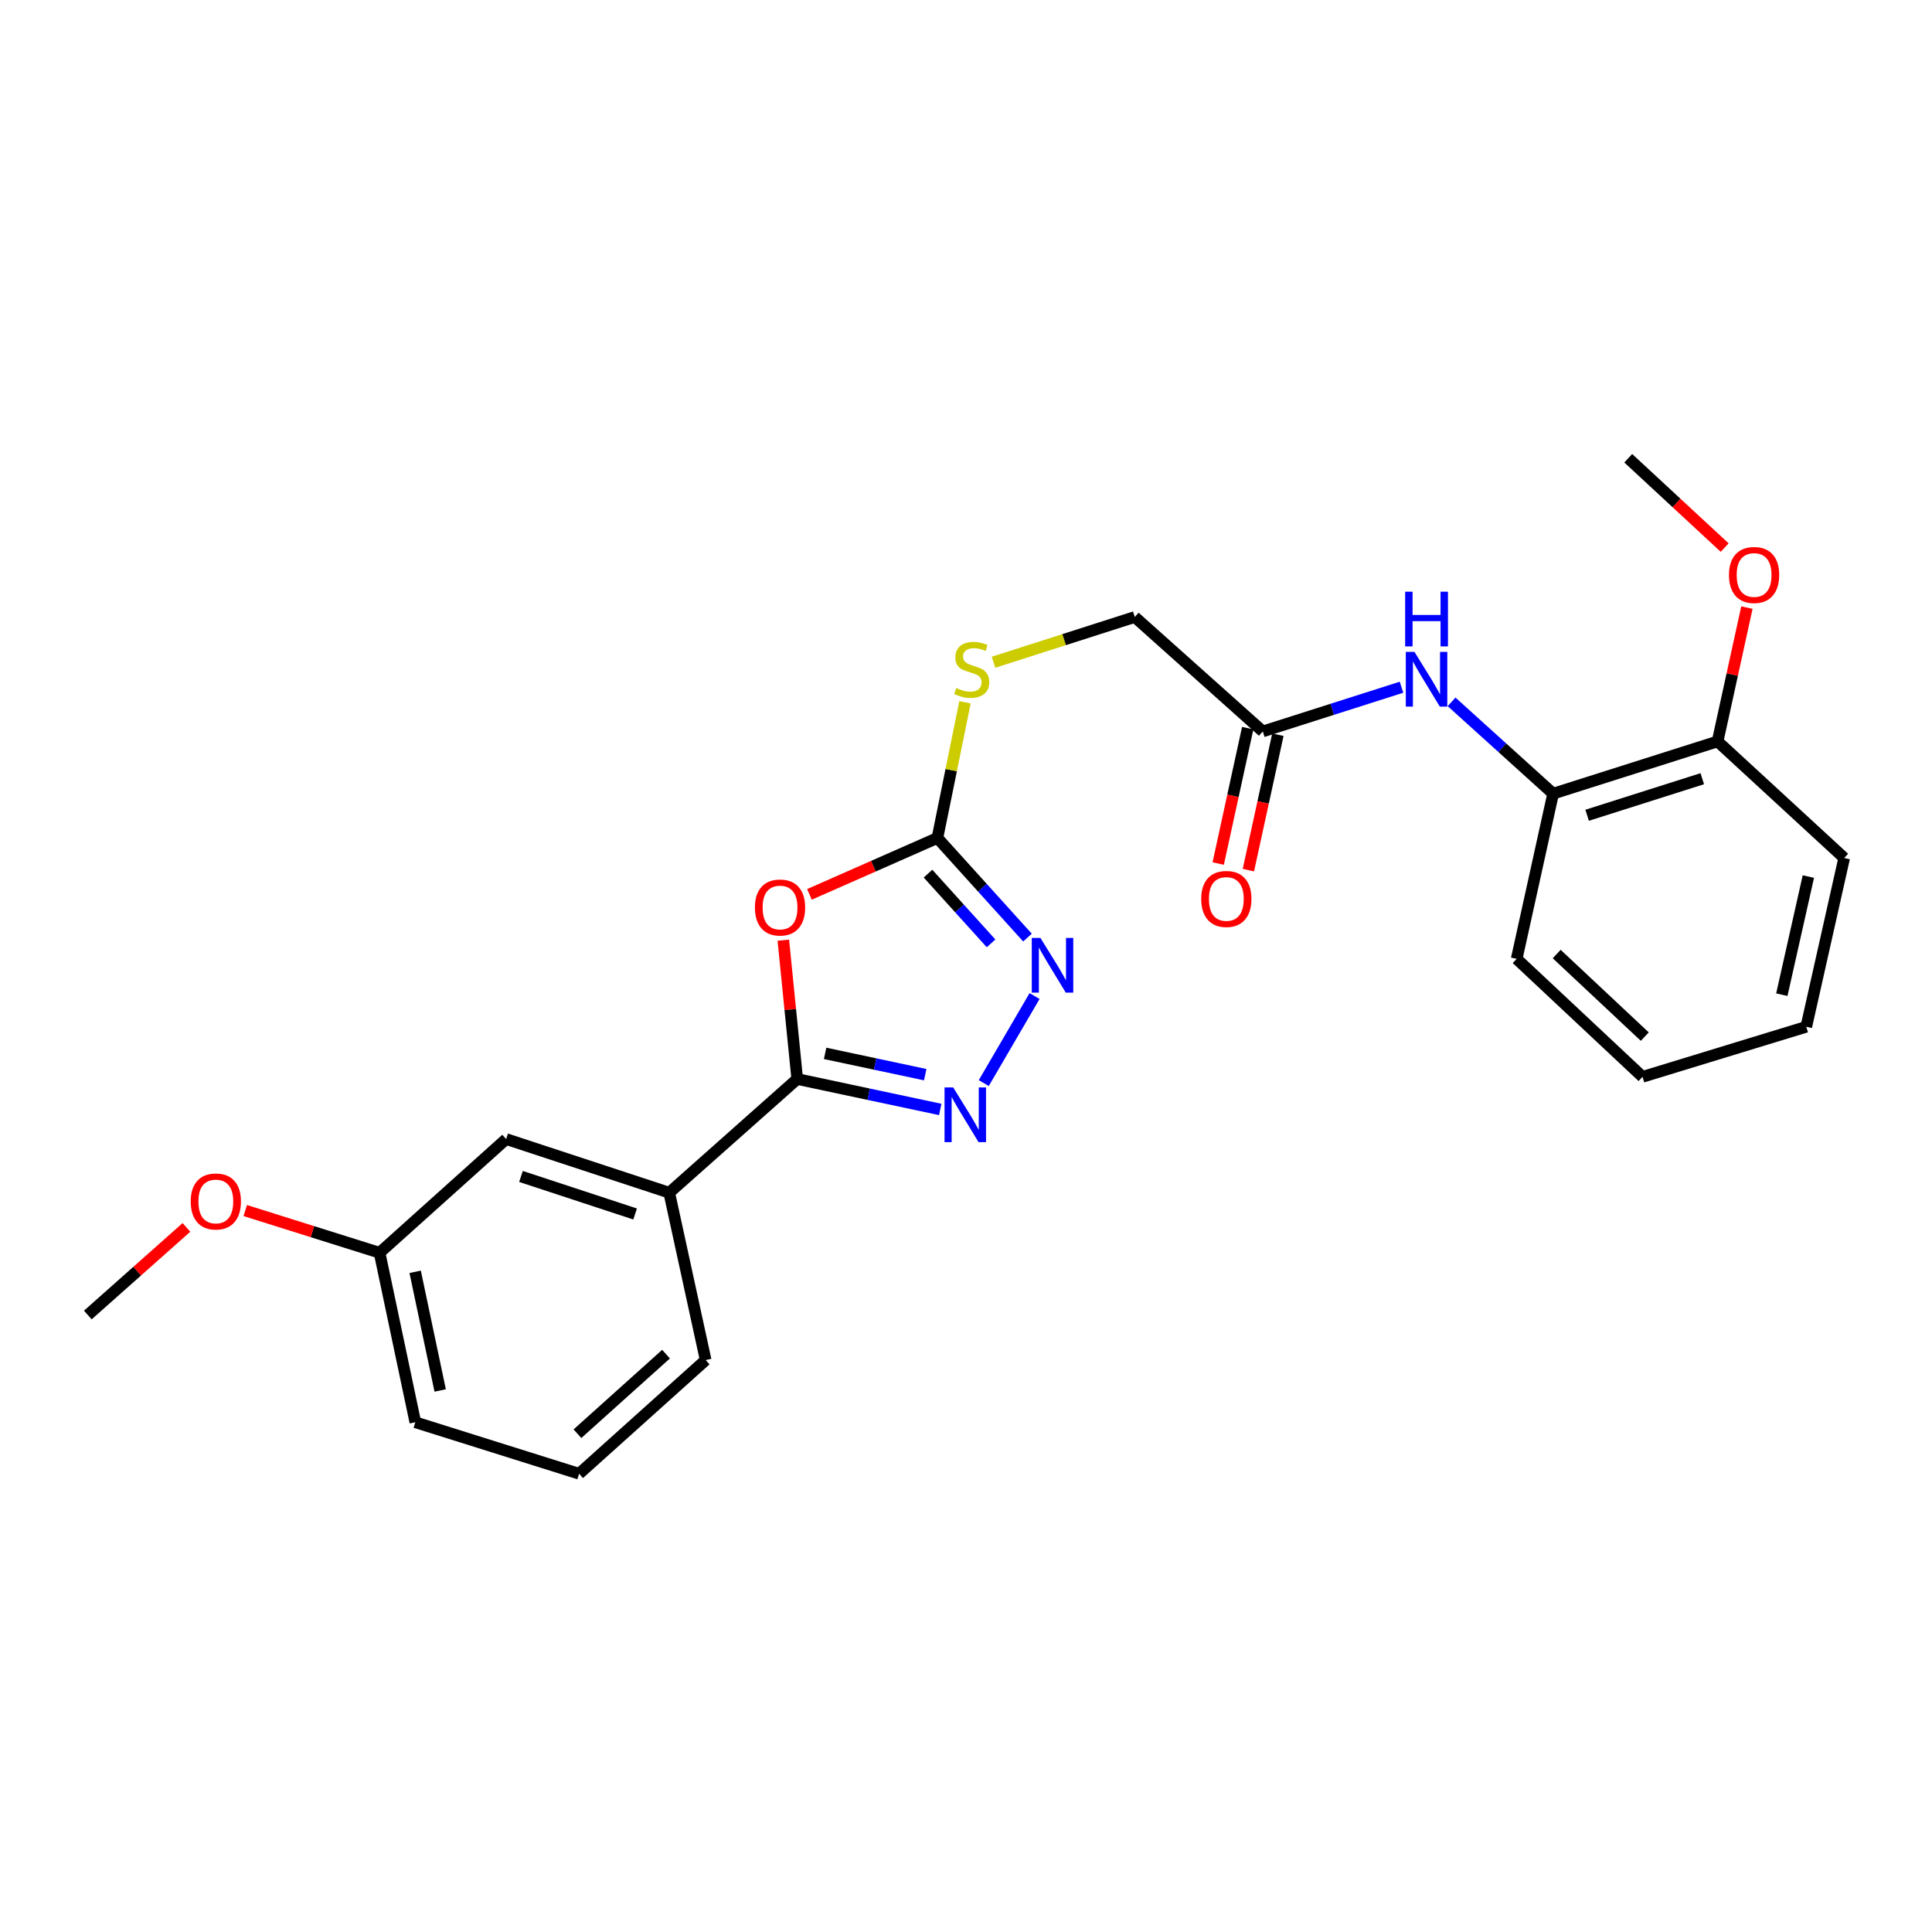 <?xml version='1.0' encoding='iso-8859-1'?>
<svg version='1.1' baseProfile='full'
              xmlns='http://www.w3.org/2000/svg'
                      xmlns:rdkit='http://www.rdkit.org/xml'
                      xmlns:xlink='http://www.w3.org/1999/xlink'
                  xml:space='preserve'
width='1000px' height='1000px' viewBox='0 0 1000 1000'>
<!-- END OF HEADER -->
<rect style='opacity:1.0;fill:#FFFFFF;stroke:none' width='1000' height='1000' x='0' y='0'> </rect>
<path class='bond-0' d='M 405.448,486.634 L 409.047,522.565' style='fill:none;fill-rule:evenodd;stroke:#FF0000;stroke-width:6px;stroke-linecap:butt;stroke-linejoin:miter;stroke-opacity:1' />
<path class='bond-0' d='M 409.047,522.565 L 412.645,558.497' style='fill:none;fill-rule:evenodd;stroke:#000000;stroke-width:6px;stroke-linecap:butt;stroke-linejoin:miter;stroke-opacity:1' />
<path class='bond-2' d='M 418.971,462.929 L 452.087,448.33' style='fill:none;fill-rule:evenodd;stroke:#FF0000;stroke-width:6px;stroke-linecap:butt;stroke-linejoin:miter;stroke-opacity:1' />
<path class='bond-2' d='M 452.087,448.33 L 485.203,433.731' style='fill:none;fill-rule:evenodd;stroke:#000000;stroke-width:6px;stroke-linecap:butt;stroke-linejoin:miter;stroke-opacity:1' />
<path class='bond-1' d='M 412.645,558.497 L 449.655,566.373' style='fill:none;fill-rule:evenodd;stroke:#000000;stroke-width:6px;stroke-linecap:butt;stroke-linejoin:miter;stroke-opacity:1' />
<path class='bond-1' d='M 449.655,566.373 L 486.664,574.248' style='fill:none;fill-rule:evenodd;stroke:#0000FF;stroke-width:6px;stroke-linecap:butt;stroke-linejoin:miter;stroke-opacity:1' />
<path class='bond-1' d='M 427.076,545.222 L 452.982,550.735' style='fill:none;fill-rule:evenodd;stroke:#000000;stroke-width:6px;stroke-linecap:butt;stroke-linejoin:miter;stroke-opacity:1' />
<path class='bond-1' d='M 452.982,550.735 L 478.889,556.248' style='fill:none;fill-rule:evenodd;stroke:#0000FF;stroke-width:6px;stroke-linecap:butt;stroke-linejoin:miter;stroke-opacity:1' />
<path class='bond-5' d='M 412.645,558.497 L 346.395,617.34' style='fill:none;fill-rule:evenodd;stroke:#000000;stroke-width:6px;stroke-linecap:butt;stroke-linejoin:miter;stroke-opacity:1' />
<path class='bond-25' d='M 509.197,560.607 L 535.49,515.552' style='fill:none;fill-rule:evenodd;stroke:#0000FF;stroke-width:6px;stroke-linecap:butt;stroke-linejoin:miter;stroke-opacity:1' />
<path class='bond-3' d='M 485.203,433.731 L 508.512,459.512' style='fill:none;fill-rule:evenodd;stroke:#000000;stroke-width:6px;stroke-linecap:butt;stroke-linejoin:miter;stroke-opacity:1' />
<path class='bond-3' d='M 508.512,459.512 L 531.822,485.292' style='fill:none;fill-rule:evenodd;stroke:#0000FF;stroke-width:6px;stroke-linecap:butt;stroke-linejoin:miter;stroke-opacity:1' />
<path class='bond-3' d='M 480.337,452.188 L 496.653,470.234' style='fill:none;fill-rule:evenodd;stroke:#000000;stroke-width:6px;stroke-linecap:butt;stroke-linejoin:miter;stroke-opacity:1' />
<path class='bond-3' d='M 496.653,470.234 L 512.97,488.281' style='fill:none;fill-rule:evenodd;stroke:#0000FF;stroke-width:6px;stroke-linecap:butt;stroke-linejoin:miter;stroke-opacity:1' />
<path class='bond-8' d='M 485.203,433.731 L 492.341,398.617' style='fill:none;fill-rule:evenodd;stroke:#000000;stroke-width:6px;stroke-linecap:butt;stroke-linejoin:miter;stroke-opacity:1' />
<path class='bond-8' d='M 492.341,398.617 L 499.48,363.503' style='fill:none;fill-rule:evenodd;stroke:#CCCC00;stroke-width:6px;stroke-linecap:butt;stroke-linejoin:miter;stroke-opacity:1' />
<path class='bond-4' d='M 725.42,355.705 L 689.522,367.149' style='fill:none;fill-rule:evenodd;stroke:#0000FF;stroke-width:6px;stroke-linecap:butt;stroke-linejoin:miter;stroke-opacity:1' />
<path class='bond-4' d='M 689.522,367.149 L 653.623,378.592' style='fill:none;fill-rule:evenodd;stroke:#000000;stroke-width:6px;stroke-linecap:butt;stroke-linejoin:miter;stroke-opacity:1' />
<path class='bond-7' d='M 751.332,363.279 L 777.61,387.039' style='fill:none;fill-rule:evenodd;stroke:#0000FF;stroke-width:6px;stroke-linecap:butt;stroke-linejoin:miter;stroke-opacity:1' />
<path class='bond-7' d='M 777.61,387.039 L 803.889,410.798' style='fill:none;fill-rule:evenodd;stroke:#000000;stroke-width:6px;stroke-linecap:butt;stroke-linejoin:miter;stroke-opacity:1' />
<path class='bond-9' d='M 346.395,617.34 L 261.989,589.575' style='fill:none;fill-rule:evenodd;stroke:#000000;stroke-width:6px;stroke-linecap:butt;stroke-linejoin:miter;stroke-opacity:1' />
<path class='bond-9' d='M 328.738,628.362 L 269.654,608.927' style='fill:none;fill-rule:evenodd;stroke:#000000;stroke-width:6px;stroke-linecap:butt;stroke-linejoin:miter;stroke-opacity:1' />
<path class='bond-16' d='M 346.395,617.34 L 365.251,703.966' style='fill:none;fill-rule:evenodd;stroke:#000000;stroke-width:6px;stroke-linecap:butt;stroke-linejoin:miter;stroke-opacity:1' />
<path class='bond-6' d='M 653.623,378.592 L 587.355,319.358' style='fill:none;fill-rule:evenodd;stroke:#000000;stroke-width:6px;stroke-linecap:butt;stroke-linejoin:miter;stroke-opacity:1' />
<path class='bond-11' d='M 645.813,376.89 L 638.177,411.93' style='fill:none;fill-rule:evenodd;stroke:#000000;stroke-width:6px;stroke-linecap:butt;stroke-linejoin:miter;stroke-opacity:1' />
<path class='bond-11' d='M 638.177,411.93 L 630.542,446.971' style='fill:none;fill-rule:evenodd;stroke:#FF0000;stroke-width:6px;stroke-linecap:butt;stroke-linejoin:miter;stroke-opacity:1' />
<path class='bond-11' d='M 661.434,380.294 L 653.798,415.334' style='fill:none;fill-rule:evenodd;stroke:#000000;stroke-width:6px;stroke-linecap:butt;stroke-linejoin:miter;stroke-opacity:1' />
<path class='bond-11' d='M 653.798,415.334 L 646.163,450.375' style='fill:none;fill-rule:evenodd;stroke:#FF0000;stroke-width:6px;stroke-linecap:butt;stroke-linejoin:miter;stroke-opacity:1' />
<path class='bond-10' d='M 803.889,410.798 L 889.023,383.761' style='fill:none;fill-rule:evenodd;stroke:#000000;stroke-width:6px;stroke-linecap:butt;stroke-linejoin:miter;stroke-opacity:1' />
<path class='bond-10' d='M 821.498,421.98 L 881.092,403.054' style='fill:none;fill-rule:evenodd;stroke:#000000;stroke-width:6px;stroke-linecap:butt;stroke-linejoin:miter;stroke-opacity:1' />
<path class='bond-18' d='M 803.889,410.798 L 785.032,496.305' style='fill:none;fill-rule:evenodd;stroke:#000000;stroke-width:6px;stroke-linecap:butt;stroke-linejoin:miter;stroke-opacity:1' />
<path class='bond-12' d='M 514.253,342.776 L 550.804,331.067' style='fill:none;fill-rule:evenodd;stroke:#CCCC00;stroke-width:6px;stroke-linecap:butt;stroke-linejoin:miter;stroke-opacity:1' />
<path class='bond-12' d='M 550.804,331.067 L 587.355,319.358' style='fill:none;fill-rule:evenodd;stroke:#000000;stroke-width:6px;stroke-linecap:butt;stroke-linejoin:miter;stroke-opacity:1' />
<path class='bond-13' d='M 261.989,589.575 L 196.466,648.427' style='fill:none;fill-rule:evenodd;stroke:#000000;stroke-width:6px;stroke-linecap:butt;stroke-linejoin:miter;stroke-opacity:1' />
<path class='bond-14' d='M 889.023,383.761 L 896.61,349.127' style='fill:none;fill-rule:evenodd;stroke:#000000;stroke-width:6px;stroke-linecap:butt;stroke-linejoin:miter;stroke-opacity:1' />
<path class='bond-14' d='M 896.61,349.127 L 904.198,314.493' style='fill:none;fill-rule:evenodd;stroke:#FF0000;stroke-width:6px;stroke-linecap:butt;stroke-linejoin:miter;stroke-opacity:1' />
<path class='bond-19' d='M 889.023,383.761 L 954.545,444.106' style='fill:none;fill-rule:evenodd;stroke:#000000;stroke-width:6px;stroke-linecap:butt;stroke-linejoin:miter;stroke-opacity:1' />
<path class='bond-15' d='M 196.466,648.427 L 161.701,637.501' style='fill:none;fill-rule:evenodd;stroke:#000000;stroke-width:6px;stroke-linecap:butt;stroke-linejoin:miter;stroke-opacity:1' />
<path class='bond-15' d='M 161.701,637.501 L 126.935,626.574' style='fill:none;fill-rule:evenodd;stroke:#FF0000;stroke-width:6px;stroke-linecap:butt;stroke-linejoin:miter;stroke-opacity:1' />
<path class='bond-26' d='M 196.466,648.427 L 214.968,736.164' style='fill:none;fill-rule:evenodd;stroke:#000000;stroke-width:6px;stroke-linecap:butt;stroke-linejoin:miter;stroke-opacity:1' />
<path class='bond-26' d='M 214.885,658.289 L 227.836,719.704' style='fill:none;fill-rule:evenodd;stroke:#000000;stroke-width:6px;stroke-linecap:butt;stroke-linejoin:miter;stroke-opacity:1' />
<path class='bond-21' d='M 892.695,283.429 L 867.735,260.31' style='fill:none;fill-rule:evenodd;stroke:#FF0000;stroke-width:6px;stroke-linecap:butt;stroke-linejoin:miter;stroke-opacity:1' />
<path class='bond-21' d='M 867.735,260.31 L 842.774,237.19' style='fill:none;fill-rule:evenodd;stroke:#000000;stroke-width:6px;stroke-linecap:butt;stroke-linejoin:miter;stroke-opacity:1' />
<path class='bond-22' d='M 96.499,635.305 L 70.977,657.973' style='fill:none;fill-rule:evenodd;stroke:#FF0000;stroke-width:6px;stroke-linecap:butt;stroke-linejoin:miter;stroke-opacity:1' />
<path class='bond-22' d='M 70.977,657.973 L 45.455,680.642' style='fill:none;fill-rule:evenodd;stroke:#000000;stroke-width:6px;stroke-linecap:butt;stroke-linejoin:miter;stroke-opacity:1' />
<path class='bond-17' d='M 365.251,703.966 L 299.746,762.81' style='fill:none;fill-rule:evenodd;stroke:#000000;stroke-width:6px;stroke-linecap:butt;stroke-linejoin:miter;stroke-opacity:1' />
<path class='bond-17' d='M 344.741,700.899 L 298.888,742.09' style='fill:none;fill-rule:evenodd;stroke:#000000;stroke-width:6px;stroke-linecap:butt;stroke-linejoin:miter;stroke-opacity:1' />
<path class='bond-20' d='M 299.746,762.81 L 214.968,736.164' style='fill:none;fill-rule:evenodd;stroke:#000000;stroke-width:6px;stroke-linecap:butt;stroke-linejoin:miter;stroke-opacity:1' />
<path class='bond-23' d='M 785.032,496.305 L 850.173,557.369' style='fill:none;fill-rule:evenodd;stroke:#000000;stroke-width:6px;stroke-linecap:butt;stroke-linejoin:miter;stroke-opacity:1' />
<path class='bond-23' d='M 805.738,493.801 L 851.336,536.545' style='fill:none;fill-rule:evenodd;stroke:#000000;stroke-width:6px;stroke-linecap:butt;stroke-linejoin:miter;stroke-opacity:1' />
<path class='bond-27' d='M 954.545,444.106 L 934.925,531.46' style='fill:none;fill-rule:evenodd;stroke:#000000;stroke-width:6px;stroke-linecap:butt;stroke-linejoin:miter;stroke-opacity:1' />
<path class='bond-27' d='M 936.003,453.705 L 922.269,514.853' style='fill:none;fill-rule:evenodd;stroke:#000000;stroke-width:6px;stroke-linecap:butt;stroke-linejoin:miter;stroke-opacity:1' />
<path class='bond-24' d='M 850.173,557.369 L 934.925,531.46' style='fill:none;fill-rule:evenodd;stroke:#000000;stroke-width:6px;stroke-linecap:butt;stroke-linejoin:miter;stroke-opacity:1' />
<path  class='atom-0' d='M 390.746 469.721
Q 390.746 462.921, 394.106 459.121
Q 397.466 455.321, 403.746 455.321
Q 410.026 455.321, 413.386 459.121
Q 416.746 462.921, 416.746 469.721
Q 416.746 476.601, 413.346 480.521
Q 409.946 484.401, 403.746 484.401
Q 397.506 484.401, 394.106 480.521
Q 390.746 476.641, 390.746 469.721
M 403.746 481.201
Q 408.066 481.201, 410.386 478.321
Q 412.746 475.401, 412.746 469.721
Q 412.746 464.161, 410.386 461.361
Q 408.066 458.521, 403.746 458.521
Q 399.426 458.521, 397.066 461.321
Q 394.746 464.121, 394.746 469.721
Q 394.746 475.441, 397.066 478.321
Q 399.426 481.201, 403.746 481.201
' fill='#FF0000'/>
<path  class='atom-2' d='M 493.367 562.847
L 502.647 577.847
Q 503.567 579.327, 505.047 582.007
Q 506.527 584.687, 506.607 584.847
L 506.607 562.847
L 510.367 562.847
L 510.367 591.167
L 506.487 591.167
L 496.527 574.767
Q 495.367 572.847, 494.127 570.647
Q 492.927 568.447, 492.567 567.767
L 492.567 591.167
L 488.887 591.167
L 488.887 562.847
L 493.367 562.847
' fill='#0000FF'/>
<path  class='atom-4' d='M 538.523 485.467
L 547.803 500.467
Q 548.723 501.947, 550.203 504.627
Q 551.683 507.307, 551.763 507.467
L 551.763 485.467
L 555.523 485.467
L 555.523 513.787
L 551.643 513.787
L 541.683 497.387
Q 540.523 495.467, 539.283 493.267
Q 538.083 491.067, 537.723 490.387
L 537.723 513.787
L 534.043 513.787
L 534.043 485.467
L 538.523 485.467
' fill='#0000FF'/>
<path  class='atom-5' d='M 732.124 337.413
L 741.404 352.413
Q 742.324 353.893, 743.804 356.573
Q 745.284 359.253, 745.364 359.413
L 745.364 337.413
L 749.124 337.413
L 749.124 365.733
L 745.244 365.733
L 735.284 349.333
Q 734.124 347.413, 732.884 345.213
Q 731.684 343.013, 731.324 342.333
L 731.324 365.733
L 727.644 365.733
L 727.644 337.413
L 732.124 337.413
' fill='#0000FF'/>
<path  class='atom-5' d='M 727.304 306.261
L 731.144 306.261
L 731.144 318.301
L 745.624 318.301
L 745.624 306.261
L 749.464 306.261
L 749.464 334.581
L 745.624 334.581
L 745.624 321.501
L 731.144 321.501
L 731.144 334.581
L 727.304 334.581
L 727.304 306.261
' fill='#0000FF'/>
<path  class='atom-9' d='M 494.958 356.115
Q 495.278 356.235, 496.598 356.795
Q 497.918 357.355, 499.358 357.715
Q 500.838 358.035, 502.278 358.035
Q 504.958 358.035, 506.518 356.755
Q 508.078 355.435, 508.078 353.155
Q 508.078 351.595, 507.278 350.635
Q 506.518 349.675, 505.318 349.155
Q 504.118 348.635, 502.118 348.035
Q 499.598 347.275, 498.078 346.555
Q 496.598 345.835, 495.518 344.315
Q 494.478 342.795, 494.478 340.235
Q 494.478 336.675, 496.878 334.475
Q 499.318 332.275, 504.118 332.275
Q 507.398 332.275, 511.118 333.835
L 510.198 336.915
Q 506.798 335.515, 504.238 335.515
Q 501.478 335.515, 499.958 336.675
Q 498.438 337.795, 498.478 339.755
Q 498.478 341.275, 499.238 342.195
Q 500.038 343.115, 501.158 343.635
Q 502.318 344.155, 504.238 344.755
Q 506.798 345.555, 508.318 346.355
Q 509.838 347.155, 510.918 348.795
Q 512.038 350.395, 512.038 353.155
Q 512.038 357.075, 509.398 359.195
Q 506.798 361.275, 502.438 361.275
Q 499.918 361.275, 497.998 360.715
Q 496.118 360.195, 493.878 359.275
L 494.958 356.115
' fill='#CCCC00'/>
<path  class='atom-12' d='M 621.749 465.289
Q 621.749 458.489, 625.109 454.689
Q 628.469 450.889, 634.749 450.889
Q 641.029 450.889, 644.389 454.689
Q 647.749 458.489, 647.749 465.289
Q 647.749 472.169, 644.349 476.089
Q 640.949 479.969, 634.749 479.969
Q 628.509 479.969, 625.109 476.089
Q 621.749 472.209, 621.749 465.289
M 634.749 476.769
Q 639.069 476.769, 641.389 473.889
Q 643.749 470.969, 643.749 465.289
Q 643.749 459.729, 641.389 456.929
Q 639.069 454.089, 634.749 454.089
Q 630.429 454.089, 628.069 456.889
Q 625.749 459.689, 625.749 465.289
Q 625.749 471.009, 628.069 473.889
Q 630.429 476.769, 634.749 476.769
' fill='#FF0000'/>
<path  class='atom-15' d='M 894.915 297.606
Q 894.915 290.806, 898.275 287.006
Q 901.635 283.206, 907.915 283.206
Q 914.195 283.206, 917.555 287.006
Q 920.915 290.806, 920.915 297.606
Q 920.915 304.486, 917.515 308.406
Q 914.115 312.286, 907.915 312.286
Q 901.675 312.286, 898.275 308.406
Q 894.915 304.526, 894.915 297.606
M 907.915 309.086
Q 912.235 309.086, 914.555 306.206
Q 916.915 303.286, 916.915 297.606
Q 916.915 292.046, 914.555 289.246
Q 912.235 286.406, 907.915 286.406
Q 903.595 286.406, 901.235 289.206
Q 898.915 292.006, 898.915 297.606
Q 898.915 303.326, 901.235 306.206
Q 903.595 309.086, 907.915 309.086
' fill='#FF0000'/>
<path  class='atom-16' d='M 98.714 621.87
Q 98.714 615.07, 102.074 611.27
Q 105.434 607.47, 111.714 607.47
Q 117.994 607.47, 121.354 611.27
Q 124.714 615.07, 124.714 621.87
Q 124.714 628.75, 121.314 632.67
Q 117.914 636.55, 111.714 636.55
Q 105.474 636.55, 102.074 632.67
Q 98.714 628.79, 98.714 621.87
M 111.714 633.35
Q 116.034 633.35, 118.354 630.47
Q 120.714 627.55, 120.714 621.87
Q 120.714 616.31, 118.354 613.51
Q 116.034 610.67, 111.714 610.67
Q 107.394 610.67, 105.034 613.47
Q 102.714 616.27, 102.714 621.87
Q 102.714 627.59, 105.034 630.47
Q 107.394 633.35, 111.714 633.35
' fill='#FF0000'/>
</svg>
